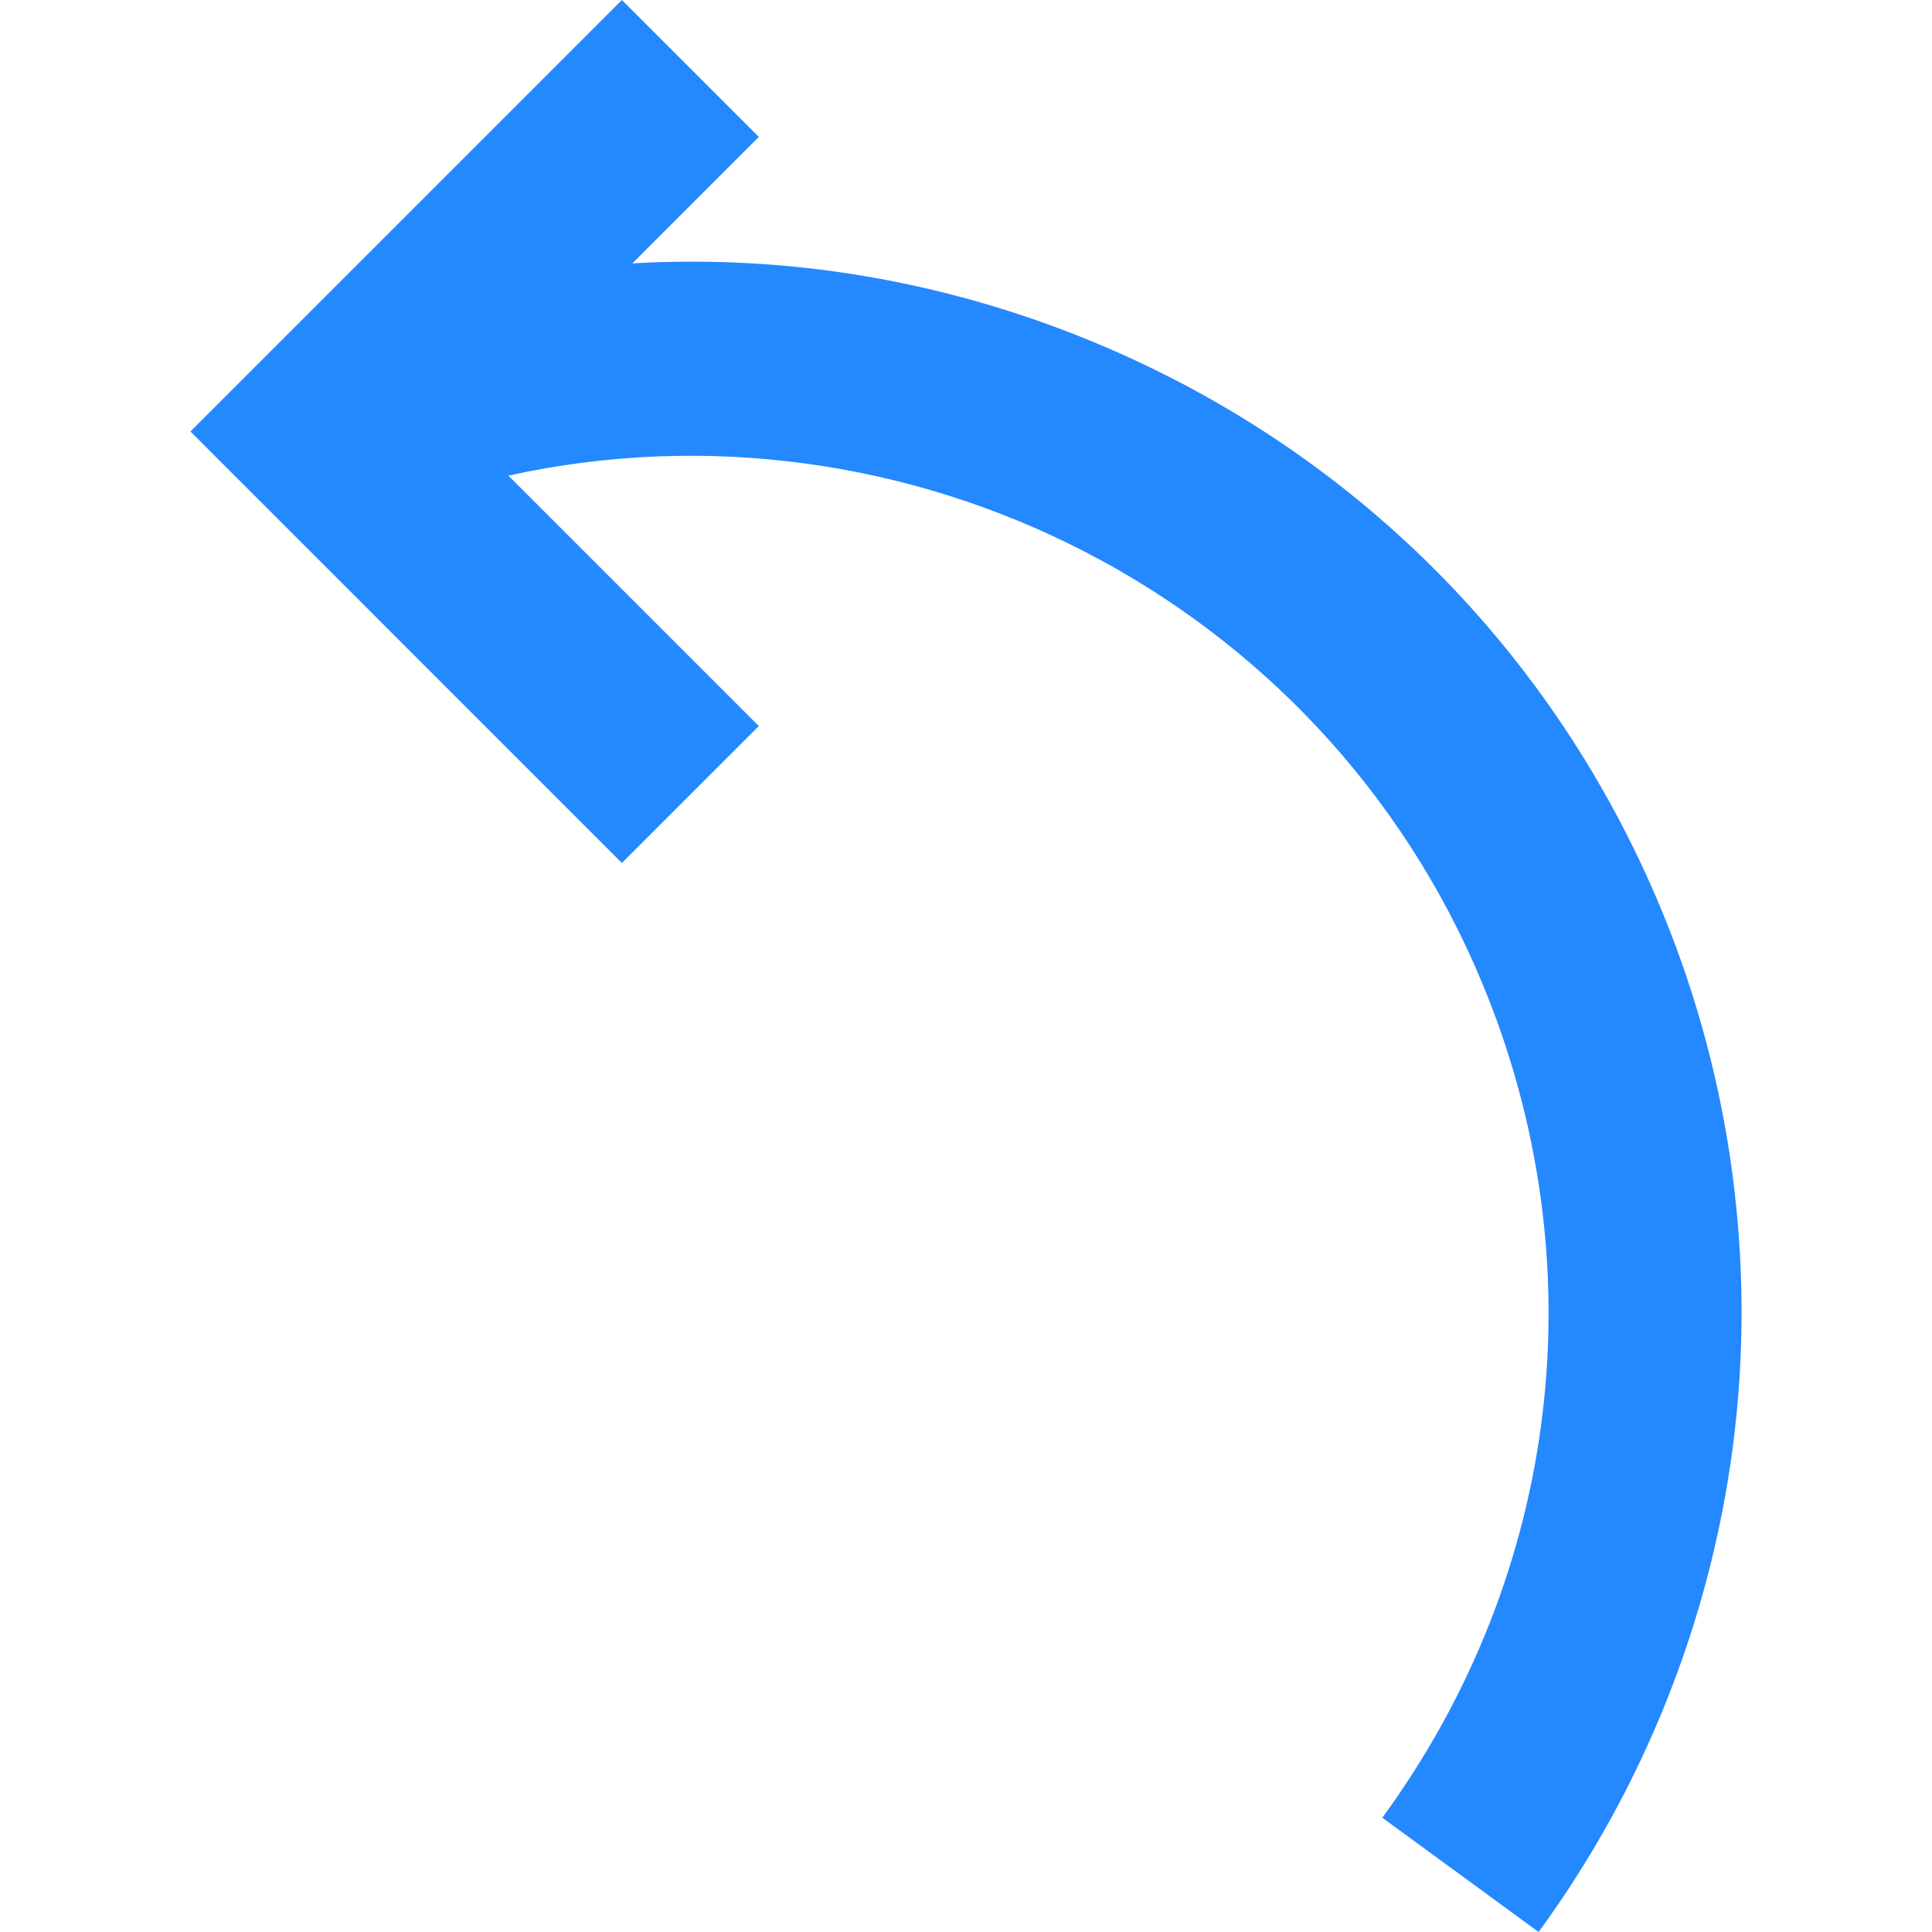 <?xml version="1.0" encoding="iso-8859-1"?>
<!-- Uploaded to: SVG Repo, www.svgrepo.com, Generator: SVG Repo Mixer Tools -->
<svg height="800px" width="800px" version="1.1" id="Layer_1" xmlns="http://www.w3.org/2000/svg" xmlns:xlink="http://www.w3.org/1999/xlink" 
	 viewBox="0 0 399.14 399.14" xml:space="preserve">
<path style="fill:#2488FF;" d="M343.26,188.007c-22.163-53.507-63.836-95.18-117.342-117.343
	c-30.658-12.699-63.098-18.107-95.279-16.253l26.127-26.128L128.482,0L39.34,89.142l89.142,89.143l28.284-28.285l-51.742-51.742
	c82.072-18.059,168.024,24.77,201.28,105.057c23.823,57.515,16.075,121.894-20.725,172.213l32.287,23.613
	c21.577-29.504,35.463-64.25,40.157-100.484C362.866,261.276,357.761,223.015,343.26,188.007z"/>
</svg>